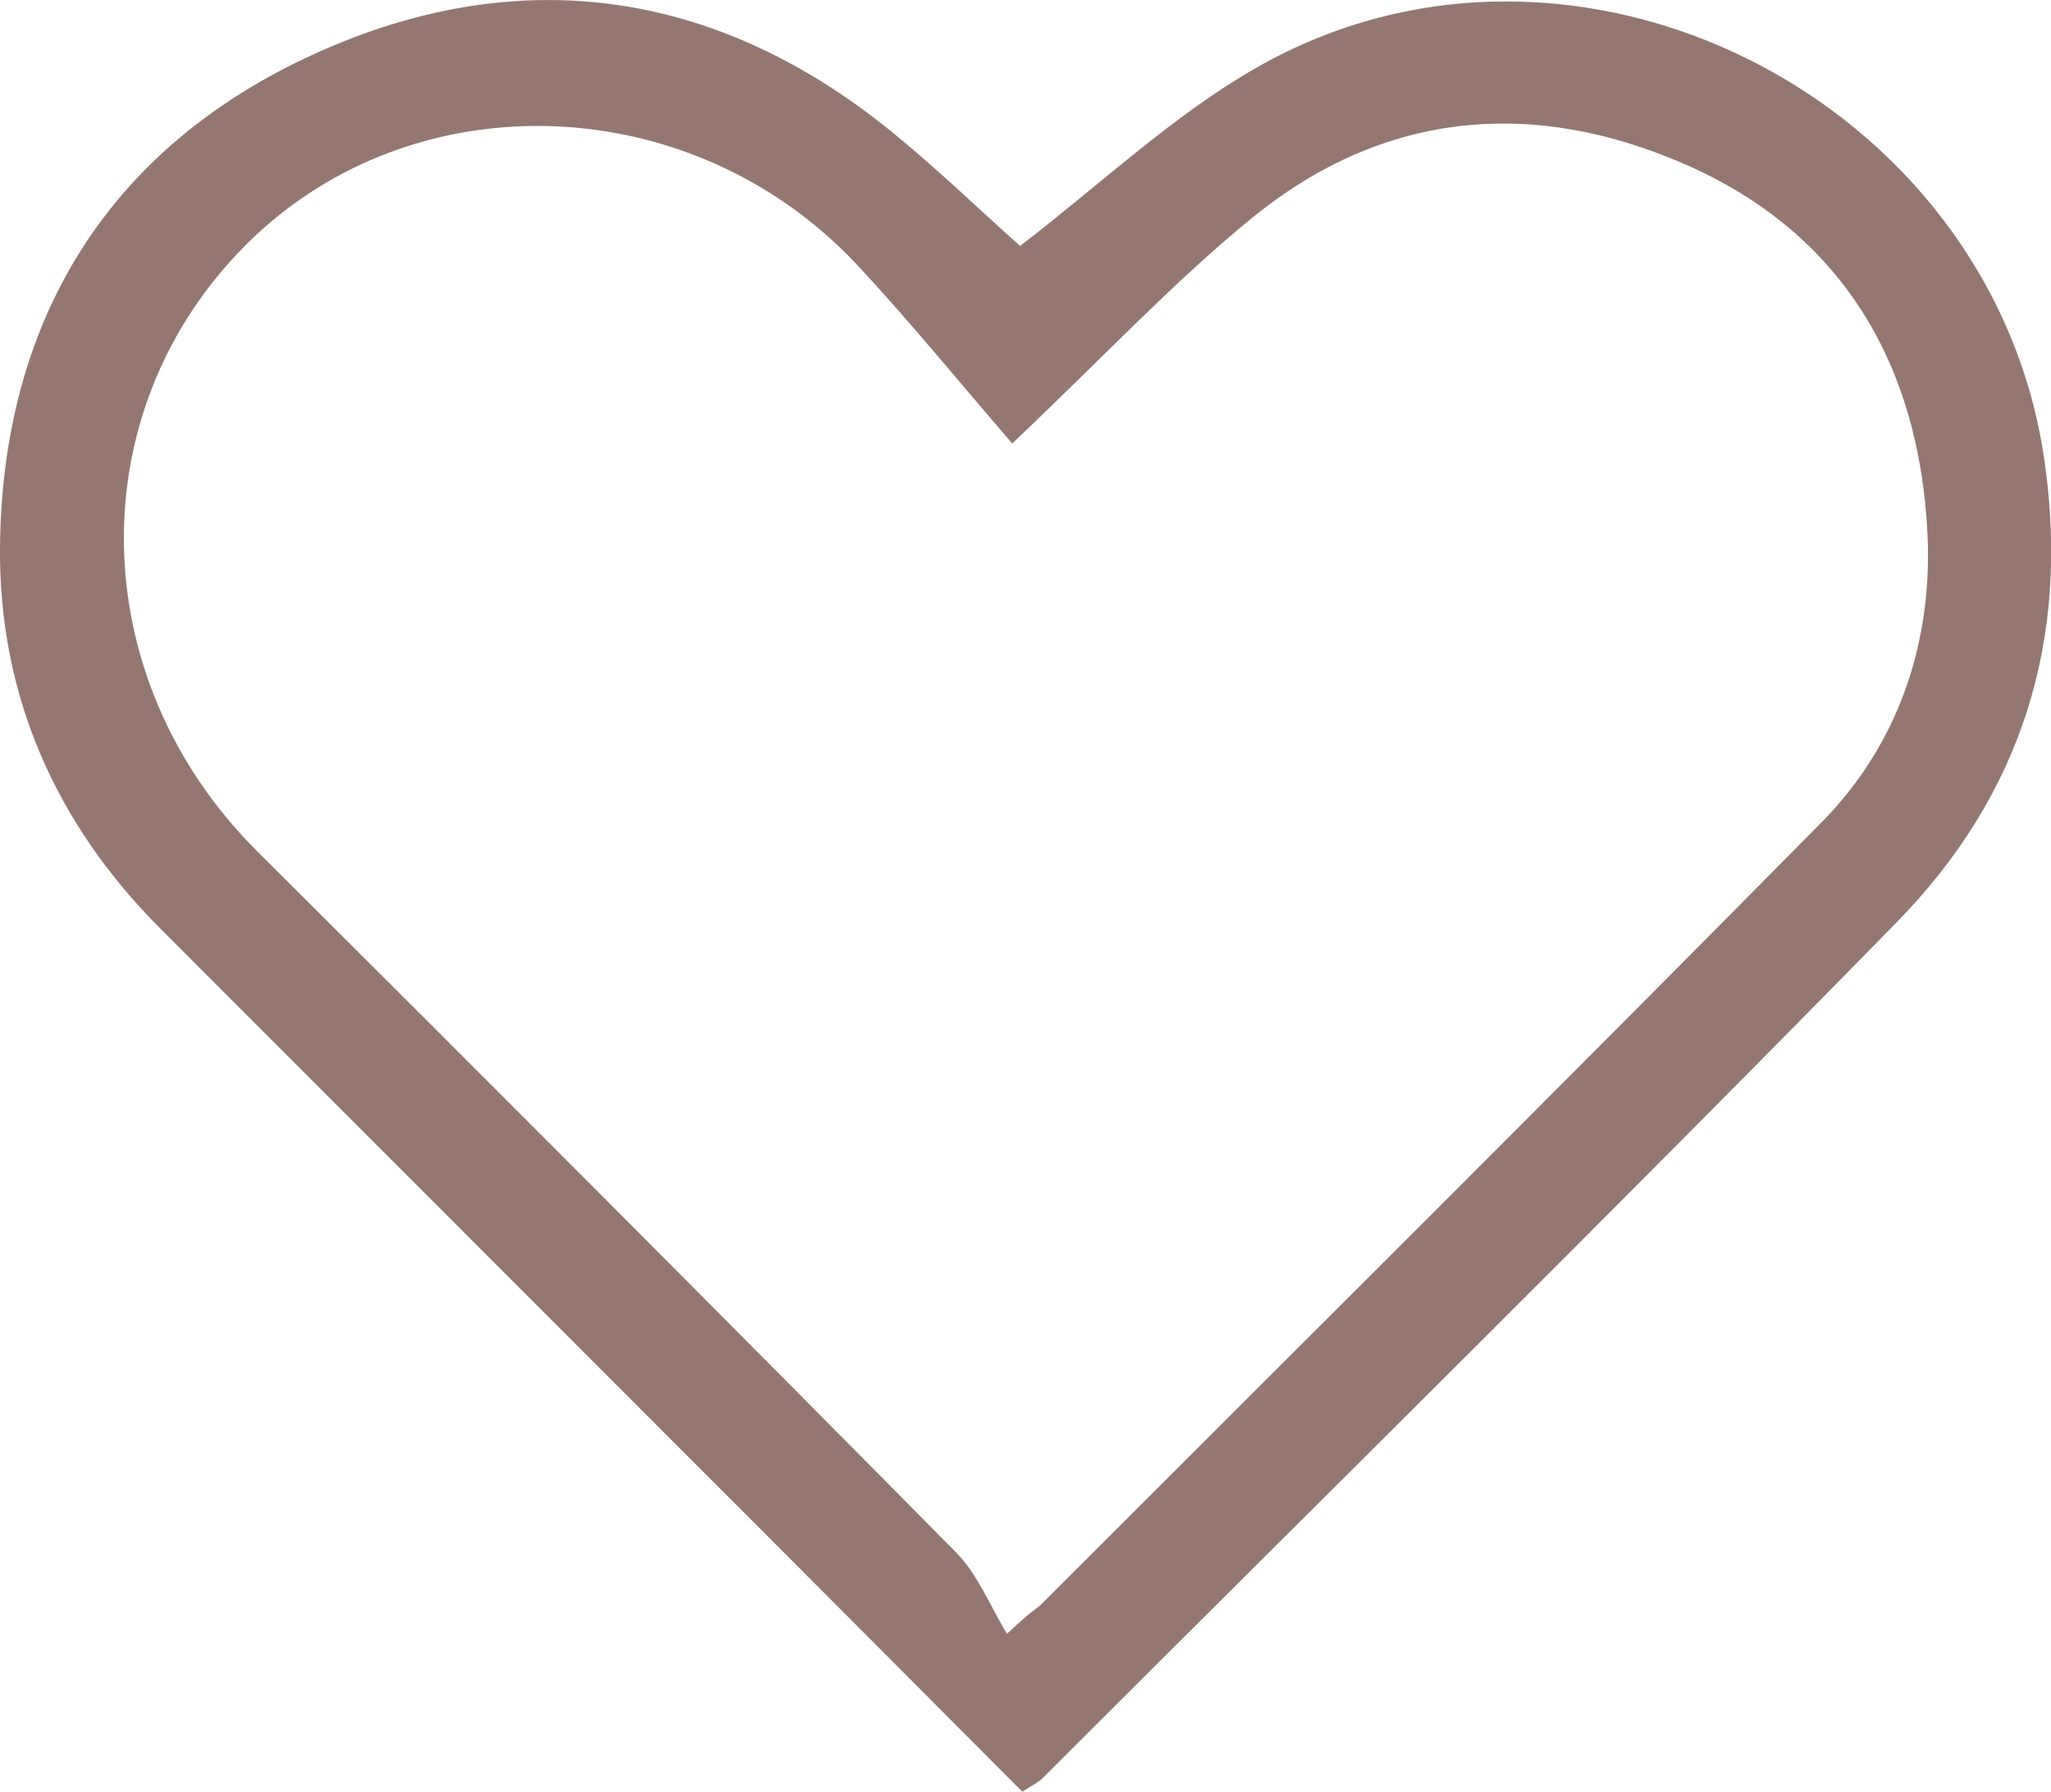 <svg viewBox="0 0 158.64 138.56" xmlns="http://www.w3.org/2000/svg" data-sanitized-data-name="Layer 2" data-name="Layer 2" id="Layer_2">
  <defs>
    <style>
      .cls-1 {
        fill: #947771;
        stroke-width: 0px;
      }
    </style>
  </defs>
  <g data-sanitized-data-name="Layer 1" data-name="Layer 1" id="Layer_1-2">
    <path d="M79.07,138.56c-6.88-6.9-13.75-13.8-20.64-20.7-15.35-15.37-30.72-30.72-46.07-46.09C4.27,63.67-.08,53.73,0,42.43.13,24.84,8.34,11.43,24.34,4.16c15.69-7.13,30.96-5.06,44.58,5.99,3.56,2.89,6.87,6.1,9.98,8.87,6.22-4.76,11.79-10.08,18.29-13.79,24.57-14.04,56.85,2.36,60.93,30.29,2.05,14-1.8,25.99-11.42,35.81-21.81,22.28-44.01,44.16-66.07,66.2-.33.33-.79.53-1.55,1.03ZM78.29,34.29c-4.15-4.8-7.9-9.41-11.94-13.75-12.76-13.68-34.25-14.45-47.11-1.82-13.15,12.91-12.81,33.71.64,47.1,18.09,18.01,36.12,36.08,54.07,54.24,1.7,1.72,2.64,4.18,3.94,6.29,2.02-1.9,2.37-2,2.59-2.22,20.16-20.16,40.39-40.26,60.42-60.54,5.97-6.05,8.57-13.94,8.19-22.2-.6-12.94-6.41-23.26-18.68-28.65-11.78-5.18-23.34-4.19-33.5,4.06-6.01,4.88-11.34,10.6-18.62,17.5Z" class="cls-1"></path>
  </g>
</svg>